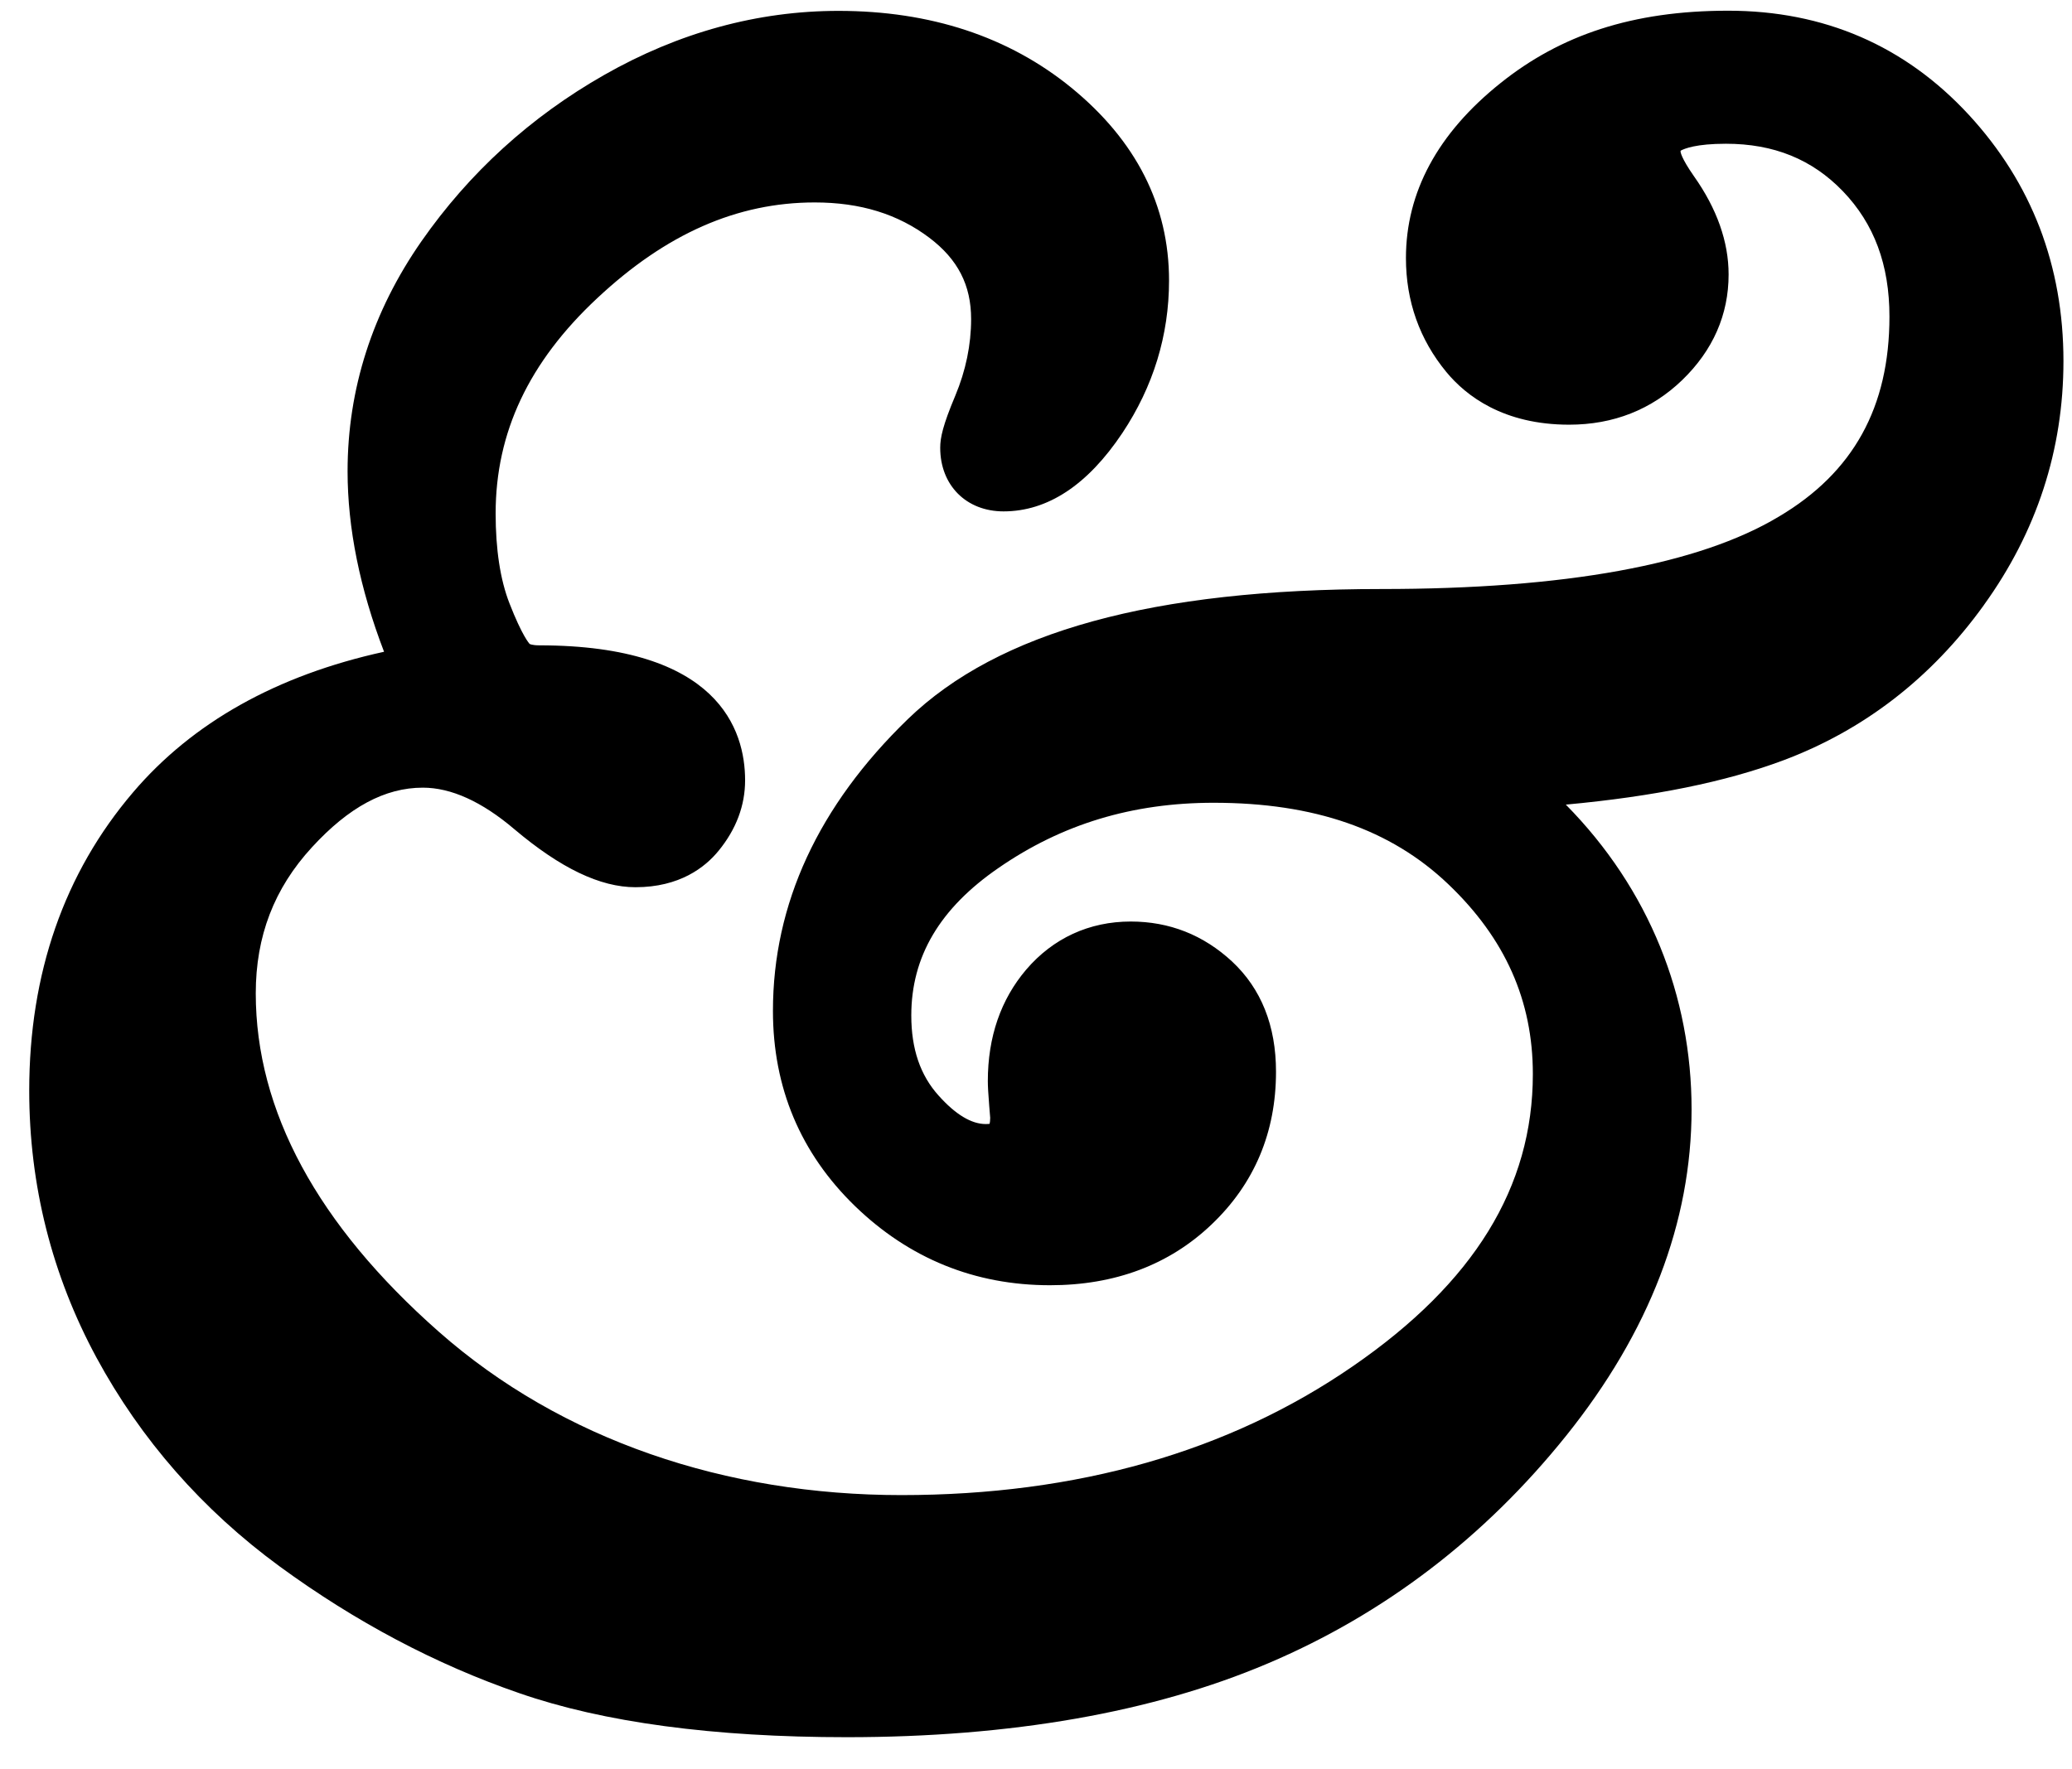 <svg xmlns="http://www.w3.org/2000/svg" fill="none" viewBox="0 0 48 41" height="41" width="48">
<path fill="black" d="M45.958 14.021C47.182 12.325 47.802 10.424 47.802 8.367C47.802 6.159 47.066 4.241 45.611 2.662C44.131 1.059 42.255 0.248 40.035 0.248C37.816 0.248 36.151 0.812 34.76 1.926C33.305 3.089 32.57 4.454 32.57 5.98C32.57 6.979 32.886 7.868 33.504 8.618C33.964 9.176 34.831 9.841 36.35 9.841C37.379 9.841 38.26 9.491 38.969 8.808C39.683 8.118 40.045 7.292 40.045 6.36C40.045 5.603 39.775 4.835 39.239 4.079C38.951 3.667 38.917 3.505 38.935 3.491C39.022 3.443 39.294 3.331 39.983 3.331C41.09 3.331 41.978 3.69 42.692 4.431C43.417 5.185 43.771 6.136 43.771 7.336C43.771 9.436 42.934 10.95 41.209 11.971C39.356 13.084 36.258 13.649 32.001 13.649C26.716 13.649 23.129 14.634 21.031 16.664C18.958 18.671 17.906 20.945 17.906 23.425C17.906 25.203 18.544 26.723 19.807 27.948C21.063 29.164 22.584 29.782 24.325 29.782C25.828 29.782 27.089 29.308 28.068 28.373C29.059 27.43 29.56 26.239 29.56 24.835C29.56 23.768 29.217 22.911 28.542 22.28C27.878 21.665 27.091 21.354 26.194 21.354C25.234 21.354 24.396 21.74 23.774 22.467C23.186 23.157 22.884 24.026 22.884 25.052C22.884 25.157 22.893 25.343 22.916 25.622L22.939 25.903C22.939 25.967 22.932 26.012 22.925 26.042C22.902 26.044 22.873 26.047 22.836 26.047C22.504 26.047 22.138 25.827 21.747 25.391C21.319 24.918 21.111 24.307 21.111 23.53C21.111 22.168 21.77 21.05 23.131 20.113C24.602 19.096 26.233 18.602 28.118 18.602C30.445 18.602 32.22 19.219 33.55 20.488C34.87 21.747 35.51 23.187 35.51 24.888C35.51 27.509 34.147 29.724 31.344 31.656C28.471 33.64 24.95 34.645 20.882 34.645C16.815 34.645 13.015 33.372 10.166 30.86C7.352 28.378 5.925 25.738 5.925 23.018C5.925 21.697 6.348 20.588 7.227 19.633C8.08 18.703 8.917 18.252 9.796 18.252C10.45 18.252 11.164 18.575 11.916 19.215C12.987 20.12 13.907 20.559 14.721 20.559C15.744 20.559 16.334 20.099 16.648 19.713C17.055 19.215 17.261 18.666 17.261 18.081C17.261 16.913 16.641 14.954 12.491 14.954C12.326 14.954 12.271 14.922 12.271 14.922C12.262 14.915 12.097 14.737 11.802 13.98C11.589 13.434 11.482 12.732 11.482 11.896C11.482 10.019 12.253 8.387 13.834 6.911C15.43 5.416 17.078 4.691 18.874 4.691C19.931 4.691 20.8 4.959 21.53 5.51C22.189 6.008 22.497 6.607 22.497 7.393C22.497 7.987 22.374 8.586 22.131 9.167C21.841 9.857 21.781 10.143 21.781 10.376C21.781 11.244 22.383 11.85 23.248 11.85C24.27 11.85 25.197 11.238 26 10.035C26.716 8.959 27.082 7.77 27.082 6.499C27.082 4.762 26.32 3.258 24.817 2.031C23.369 0.851 21.555 0.252 19.425 0.252C17.554 0.252 15.728 0.751 13.998 1.736C12.292 2.707 10.871 4.003 9.764 5.59C8.629 7.219 8.052 9.014 8.052 10.92C8.052 12.236 8.336 13.64 8.897 15.103C6.414 15.647 4.461 16.741 3.081 18.362C1.487 20.232 0.677 22.556 0.677 25.272C0.677 27.466 1.203 29.548 2.235 31.459C3.264 33.359 4.689 34.986 6.476 36.296C8.226 37.576 10.093 38.568 12.031 39.235C13.98 39.912 16.533 40.255 19.617 40.255C23.417 40.255 26.7 39.681 29.368 38.547C32.065 37.404 34.389 35.628 36.281 33.27C38.21 30.865 39.187 28.319 39.187 25.706C39.187 23.093 38.21 20.607 36.274 18.645C38.32 18.456 39.976 18.117 41.298 17.624C43.172 16.924 44.739 15.715 45.954 14.028L45.958 14.021Z" clip-rule="evenodd" fill-rule="evenodd"></path>
</svg>
